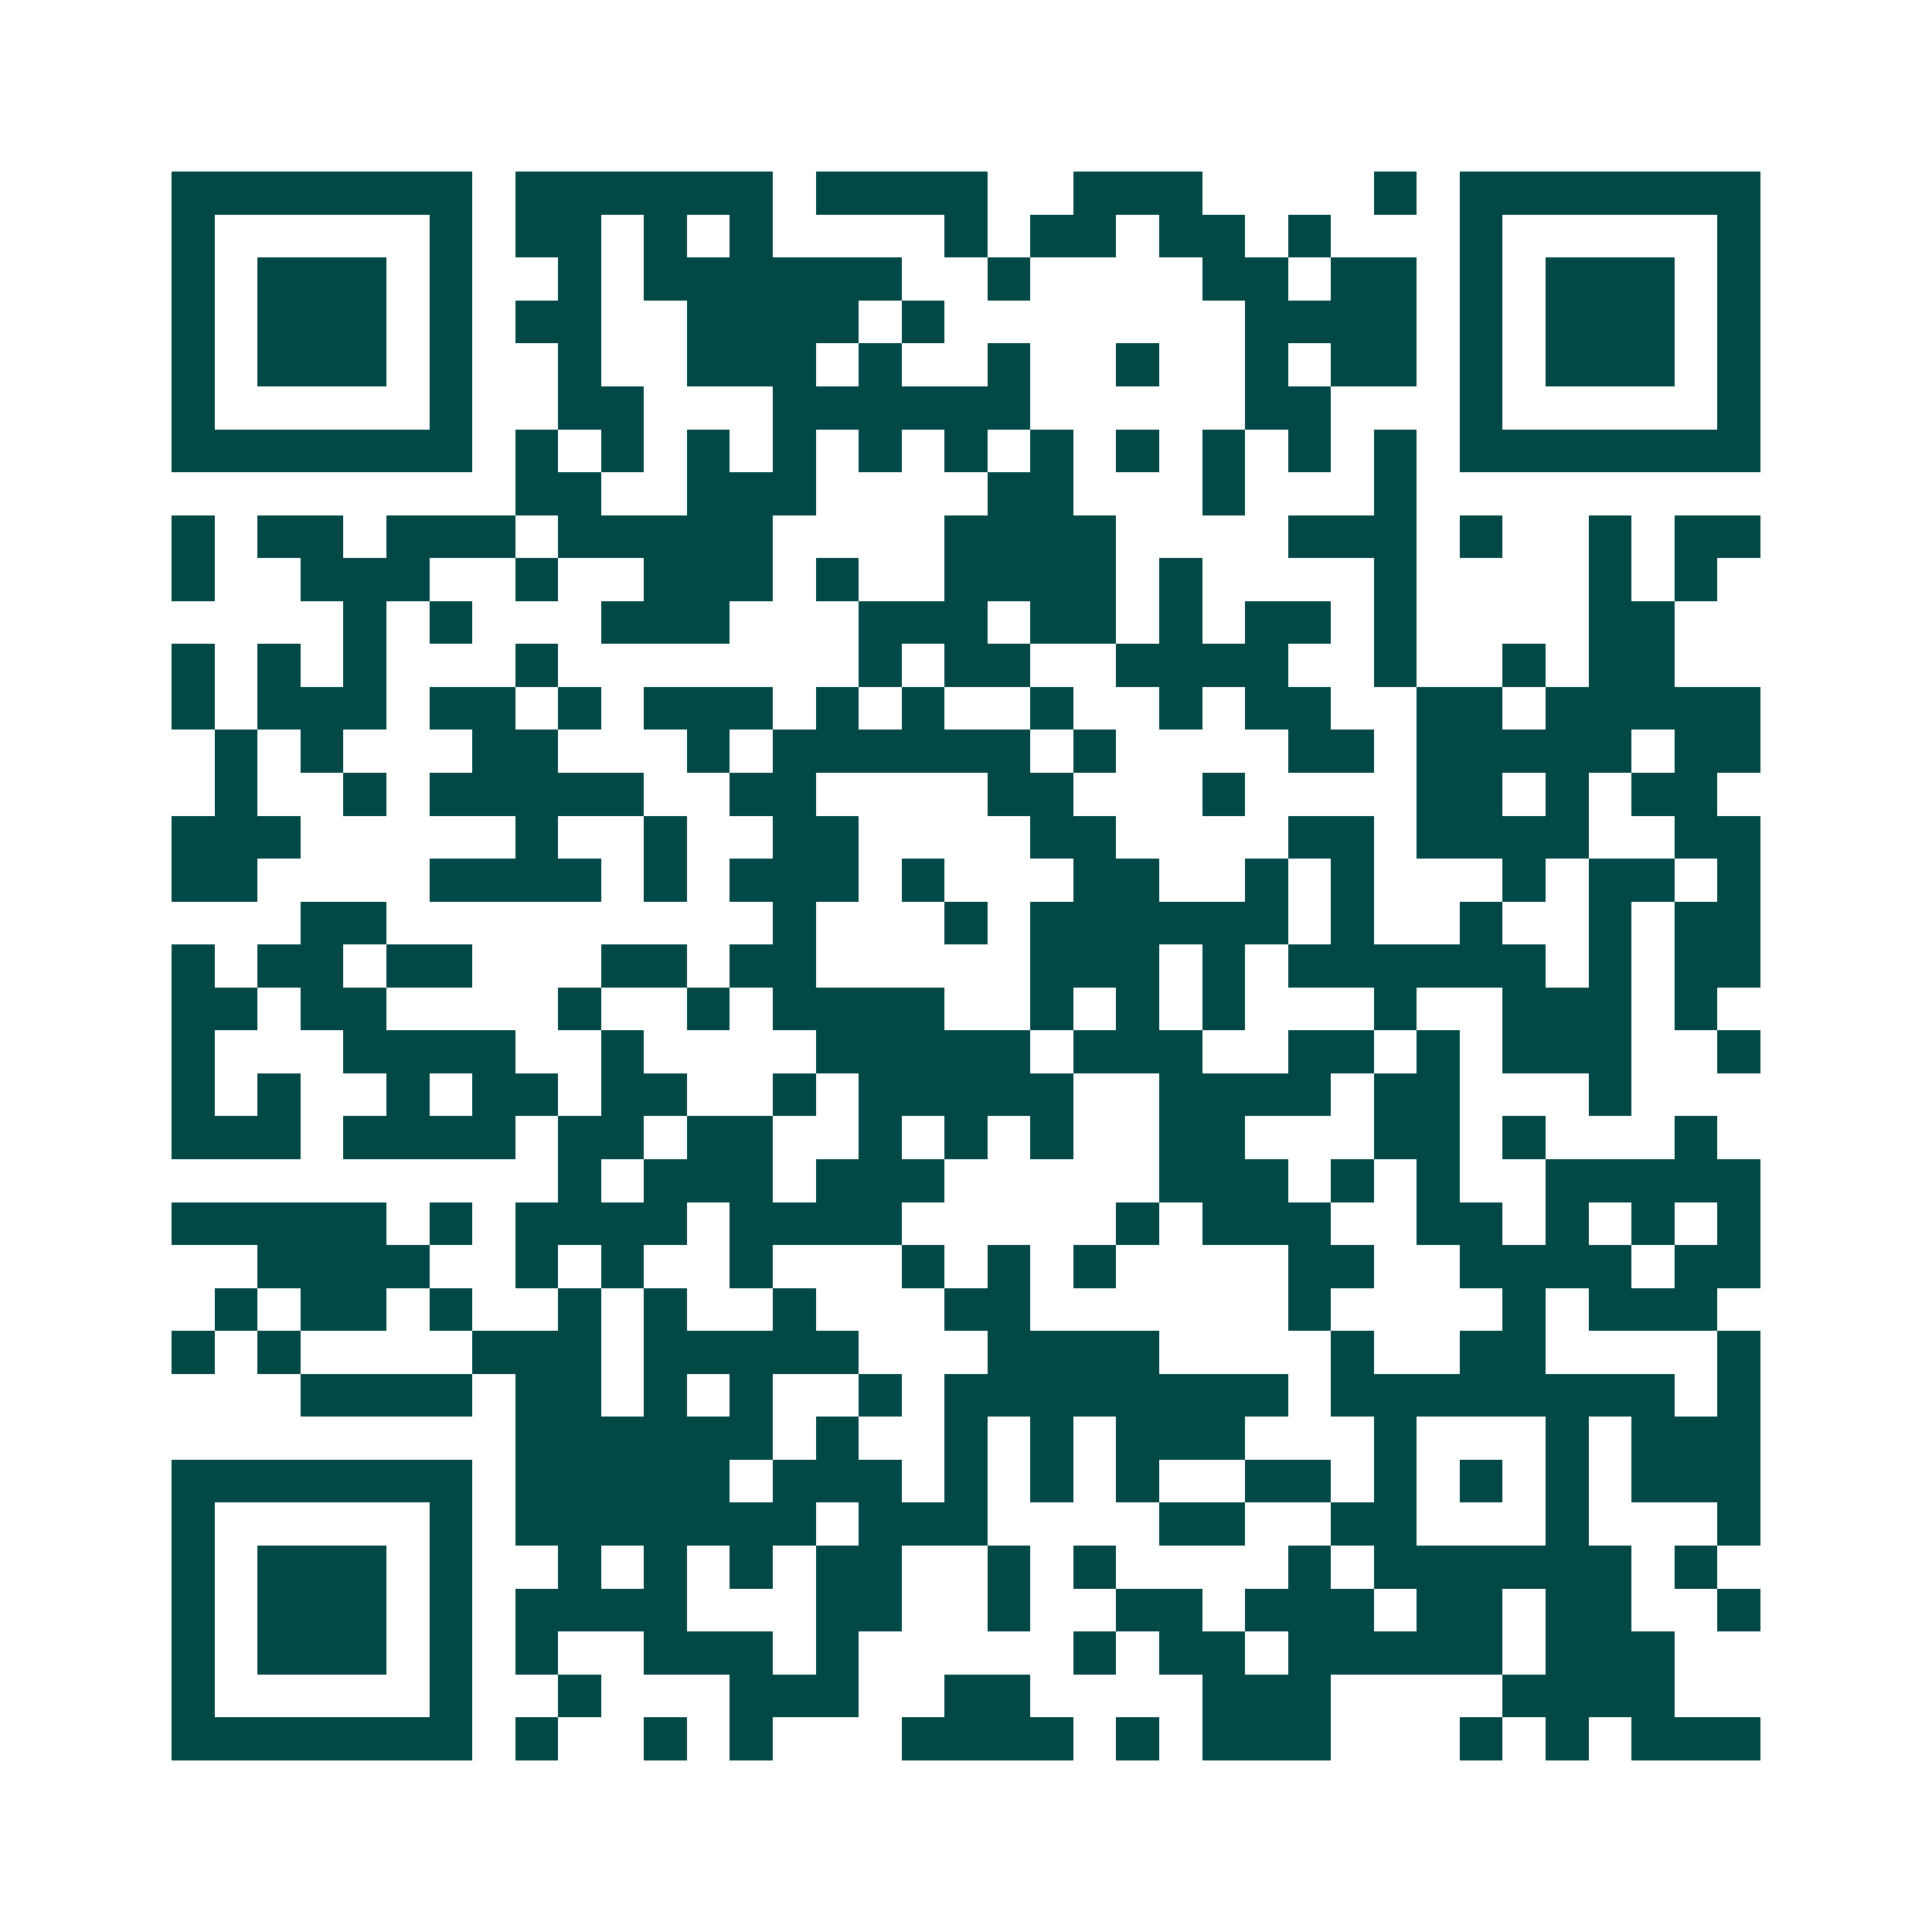 <svg xmlns="http://www.w3.org/2000/svg" width="200" height="200" viewBox="0 0 45 45" shape-rendering="crispEdges"><path fill="#ffffff" d="M0 0h45v45H0z"/><path stroke="#014847" d="M4 4.5h7m1 0h6m1 0h4m2 0h3m4 0h1m1 0h7M4 5.5h1m5 0h1m1 0h2m1 0h1m1 0h1m4 0h1m1 0h2m1 0h2m1 0h1m3 0h1m5 0h1M4 6.5h1m1 0h3m1 0h1m2 0h1m1 0h6m2 0h1m4 0h2m1 0h2m1 0h1m1 0h3m1 0h1M4 7.5h1m1 0h3m1 0h1m1 0h2m2 0h4m1 0h1m7 0h4m1 0h1m1 0h3m1 0h1M4 8.5h1m1 0h3m1 0h1m2 0h1m2 0h3m1 0h1m2 0h1m2 0h1m2 0h1m1 0h2m1 0h1m1 0h3m1 0h1M4 9.5h1m5 0h1m2 0h2m3 0h6m5 0h2m3 0h1m5 0h1M4 10.5h7m1 0h1m1 0h1m1 0h1m1 0h1m1 0h1m1 0h1m1 0h1m1 0h1m1 0h1m1 0h1m1 0h1m1 0h7M12 11.5h2m2 0h3m4 0h2m3 0h1m3 0h1M4 12.5h1m1 0h2m1 0h3m1 0h5m4 0h4m4 0h3m1 0h1m2 0h1m1 0h2M4 13.5h1m2 0h3m2 0h1m2 0h3m1 0h1m2 0h4m1 0h1m4 0h1m4 0h1m1 0h1M8 14.5h1m1 0h1m3 0h3m3 0h3m1 0h2m1 0h1m1 0h2m1 0h1m4 0h2M4 15.5h1m1 0h1m1 0h1m3 0h1m7 0h1m1 0h2m2 0h4m2 0h1m2 0h1m1 0h2M4 16.5h1m1 0h3m1 0h2m1 0h1m1 0h3m1 0h1m1 0h1m2 0h1m2 0h1m1 0h2m2 0h2m1 0h5M5 17.5h1m1 0h1m3 0h2m3 0h1m1 0h6m1 0h1m4 0h2m1 0h5m1 0h2M5 18.5h1m2 0h1m1 0h5m2 0h2m4 0h2m3 0h1m4 0h2m1 0h1m1 0h2M4 19.5h3m5 0h1m2 0h1m2 0h2m4 0h2m4 0h2m1 0h4m2 0h2M4 20.5h2m4 0h4m1 0h1m1 0h3m1 0h1m3 0h2m2 0h1m1 0h1m3 0h1m1 0h2m1 0h1M7 21.5h2m9 0h1m3 0h1m1 0h6m1 0h1m2 0h1m2 0h1m1 0h2M4 22.5h1m1 0h2m1 0h2m3 0h2m1 0h2m5 0h3m1 0h1m1 0h6m1 0h1m1 0h2M4 23.5h2m1 0h2m4 0h1m2 0h1m1 0h4m2 0h1m1 0h1m1 0h1m3 0h1m2 0h3m1 0h1M4 24.5h1m3 0h4m2 0h1m4 0h5m1 0h3m2 0h2m1 0h1m1 0h3m2 0h1M4 25.5h1m1 0h1m2 0h1m1 0h2m1 0h2m2 0h1m1 0h5m2 0h4m1 0h2m3 0h1M4 26.5h3m1 0h4m1 0h2m1 0h2m2 0h1m1 0h1m1 0h1m2 0h2m3 0h2m1 0h1m3 0h1M13 27.5h1m1 0h3m1 0h3m5 0h3m1 0h1m1 0h1m2 0h5M4 28.5h5m1 0h1m1 0h4m1 0h4m5 0h1m1 0h3m2 0h2m1 0h1m1 0h1m1 0h1M6 29.5h4m2 0h1m1 0h1m2 0h1m3 0h1m1 0h1m1 0h1m4 0h2m2 0h4m1 0h2M5 30.5h1m1 0h2m1 0h1m2 0h1m1 0h1m2 0h1m3 0h2m6 0h1m4 0h1m1 0h3M4 31.5h1m1 0h1m4 0h3m1 0h5m3 0h4m4 0h1m2 0h2m4 0h1M7 32.5h4m1 0h2m1 0h1m1 0h1m2 0h1m1 0h8m1 0h8m1 0h1M12 33.5h6m1 0h1m2 0h1m1 0h1m1 0h3m3 0h1m3 0h1m1 0h3M4 34.5h7m1 0h5m1 0h3m1 0h1m1 0h1m1 0h1m2 0h2m1 0h1m1 0h1m1 0h1m1 0h3M4 35.5h1m5 0h1m1 0h7m1 0h3m4 0h2m2 0h2m3 0h1m3 0h1M4 36.5h1m1 0h3m1 0h1m2 0h1m1 0h1m1 0h1m1 0h2m2 0h1m1 0h1m4 0h1m1 0h6m1 0h1M4 37.5h1m1 0h3m1 0h1m1 0h4m3 0h2m2 0h1m2 0h2m1 0h3m1 0h2m1 0h2m2 0h1M4 38.5h1m1 0h3m1 0h1m1 0h1m2 0h3m1 0h1m5 0h1m1 0h2m1 0h5m1 0h3M4 39.5h1m5 0h1m2 0h1m3 0h3m2 0h2m4 0h3m4 0h4M4 40.5h7m1 0h1m2 0h1m1 0h1m3 0h4m1 0h1m1 0h3m3 0h1m1 0h1m1 0h3"/></svg>
